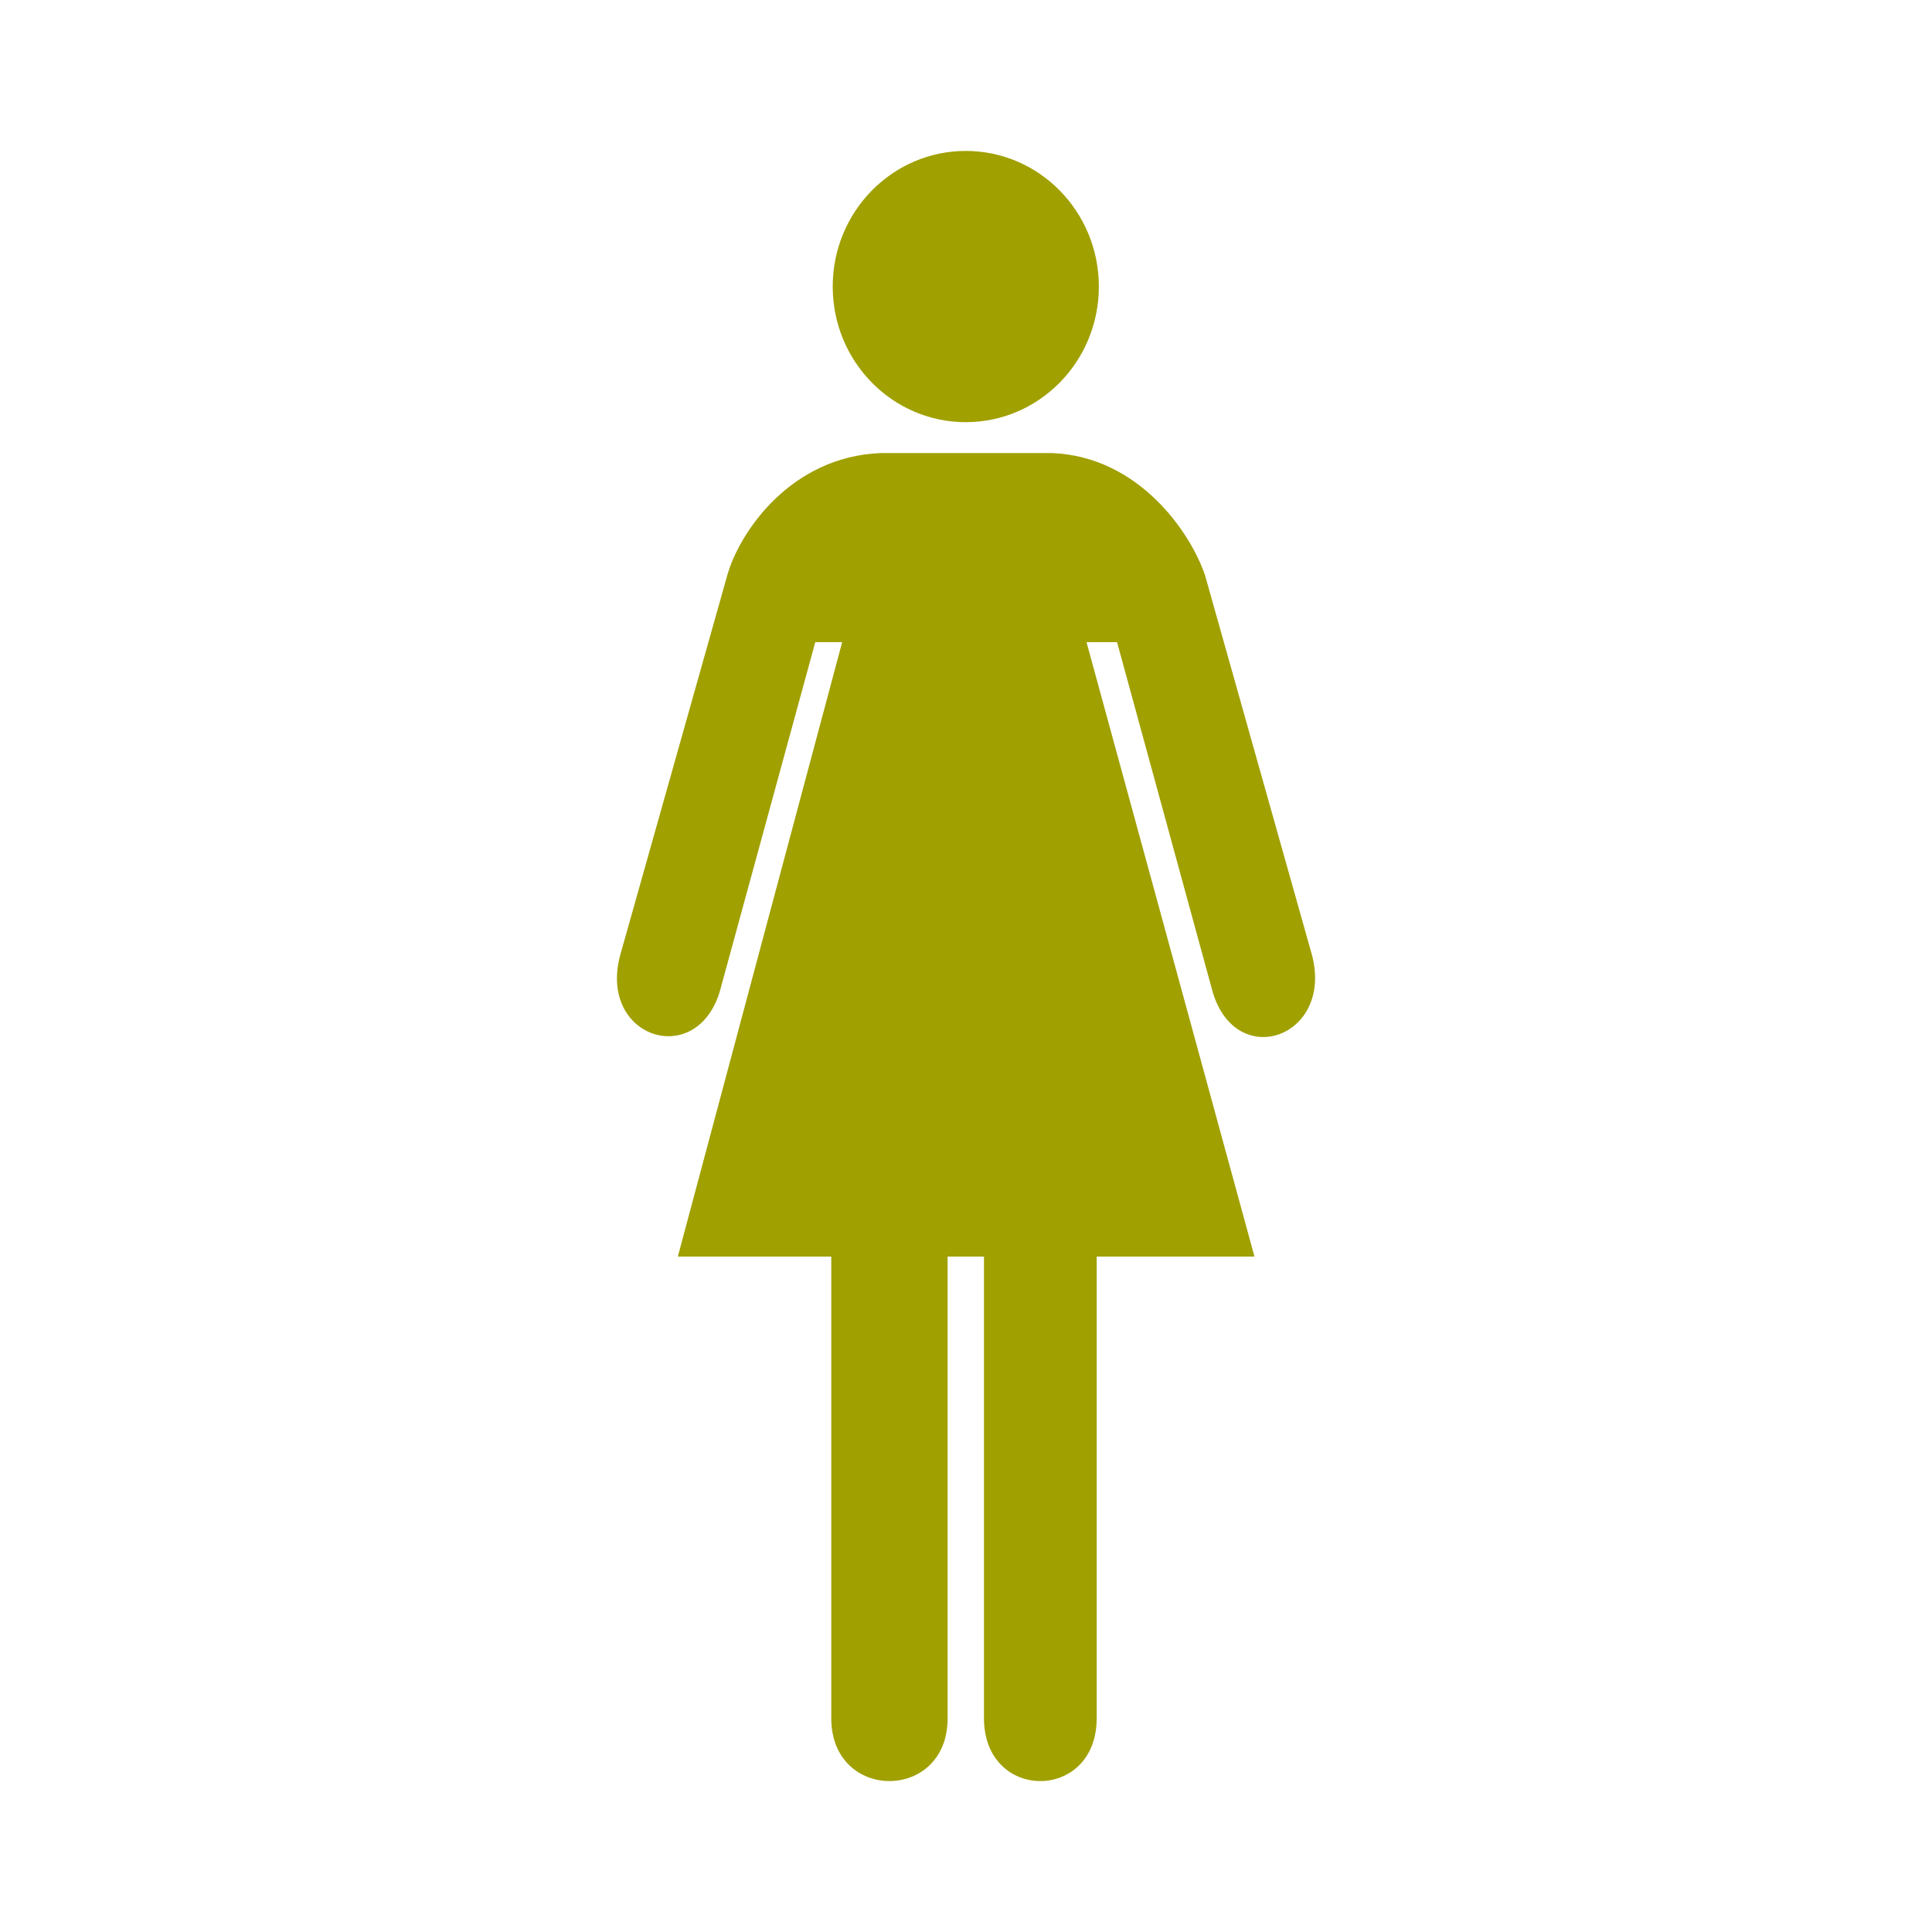 <?xml version="1.0" encoding="utf-8"?>
<!DOCTYPE svg PUBLIC "-//W3C//DTD SVG 1.1//EN" "http://www.w3.org/Graphics/SVG/1.1/DTD/svg11.dtd">
<svg xmlns="http://www.w3.org/2000/svg" xmlns:xlink="http://www.w3.org/1999/xlink" version="1.1" baseProfile="full" width="64" height="64" viewBox="0 0 64.00 64.00" enable-background="new 0 0 64.00 64.00" xml:space="preserve">
	<path fill="#a0a000" d="M 24.092,19.056C 24.502,17.61 26.2,15.129 29.163,15.009L 34.86,15.009C 37.726,15.129 39.437,17.634 39.918,19.056L 43.459,31.63C 44.182,34.364 40.954,35.496 40.171,32.858L 37.004,21.272L 35.992,21.272L 41.556,41.626L 36.329,41.626L 36.329,56.922C 36.329,59.693 32.596,59.693 32.596,56.922L 32.596,41.626L 31.391,41.626L 31.391,56.922C 31.391,59.693 27.537,59.693 27.537,56.922L 27.537,41.626L 22.454,41.626L 27.898,21.272L 27.007,21.272L 23.84,32.858C 23.045,35.436 19.793,34.364 20.551,31.618L 24.092,19.056 Z M 36.401,9.493C 36.401,11.974 34.426,13.985 31.993,13.985C 29.56,13.985 27.585,11.974 27.585,9.493C 27.585,7.011 29.56,5 31.993,5C 34.426,5 36.401,7.011 36.401,9.493 Z "/>
</svg>
